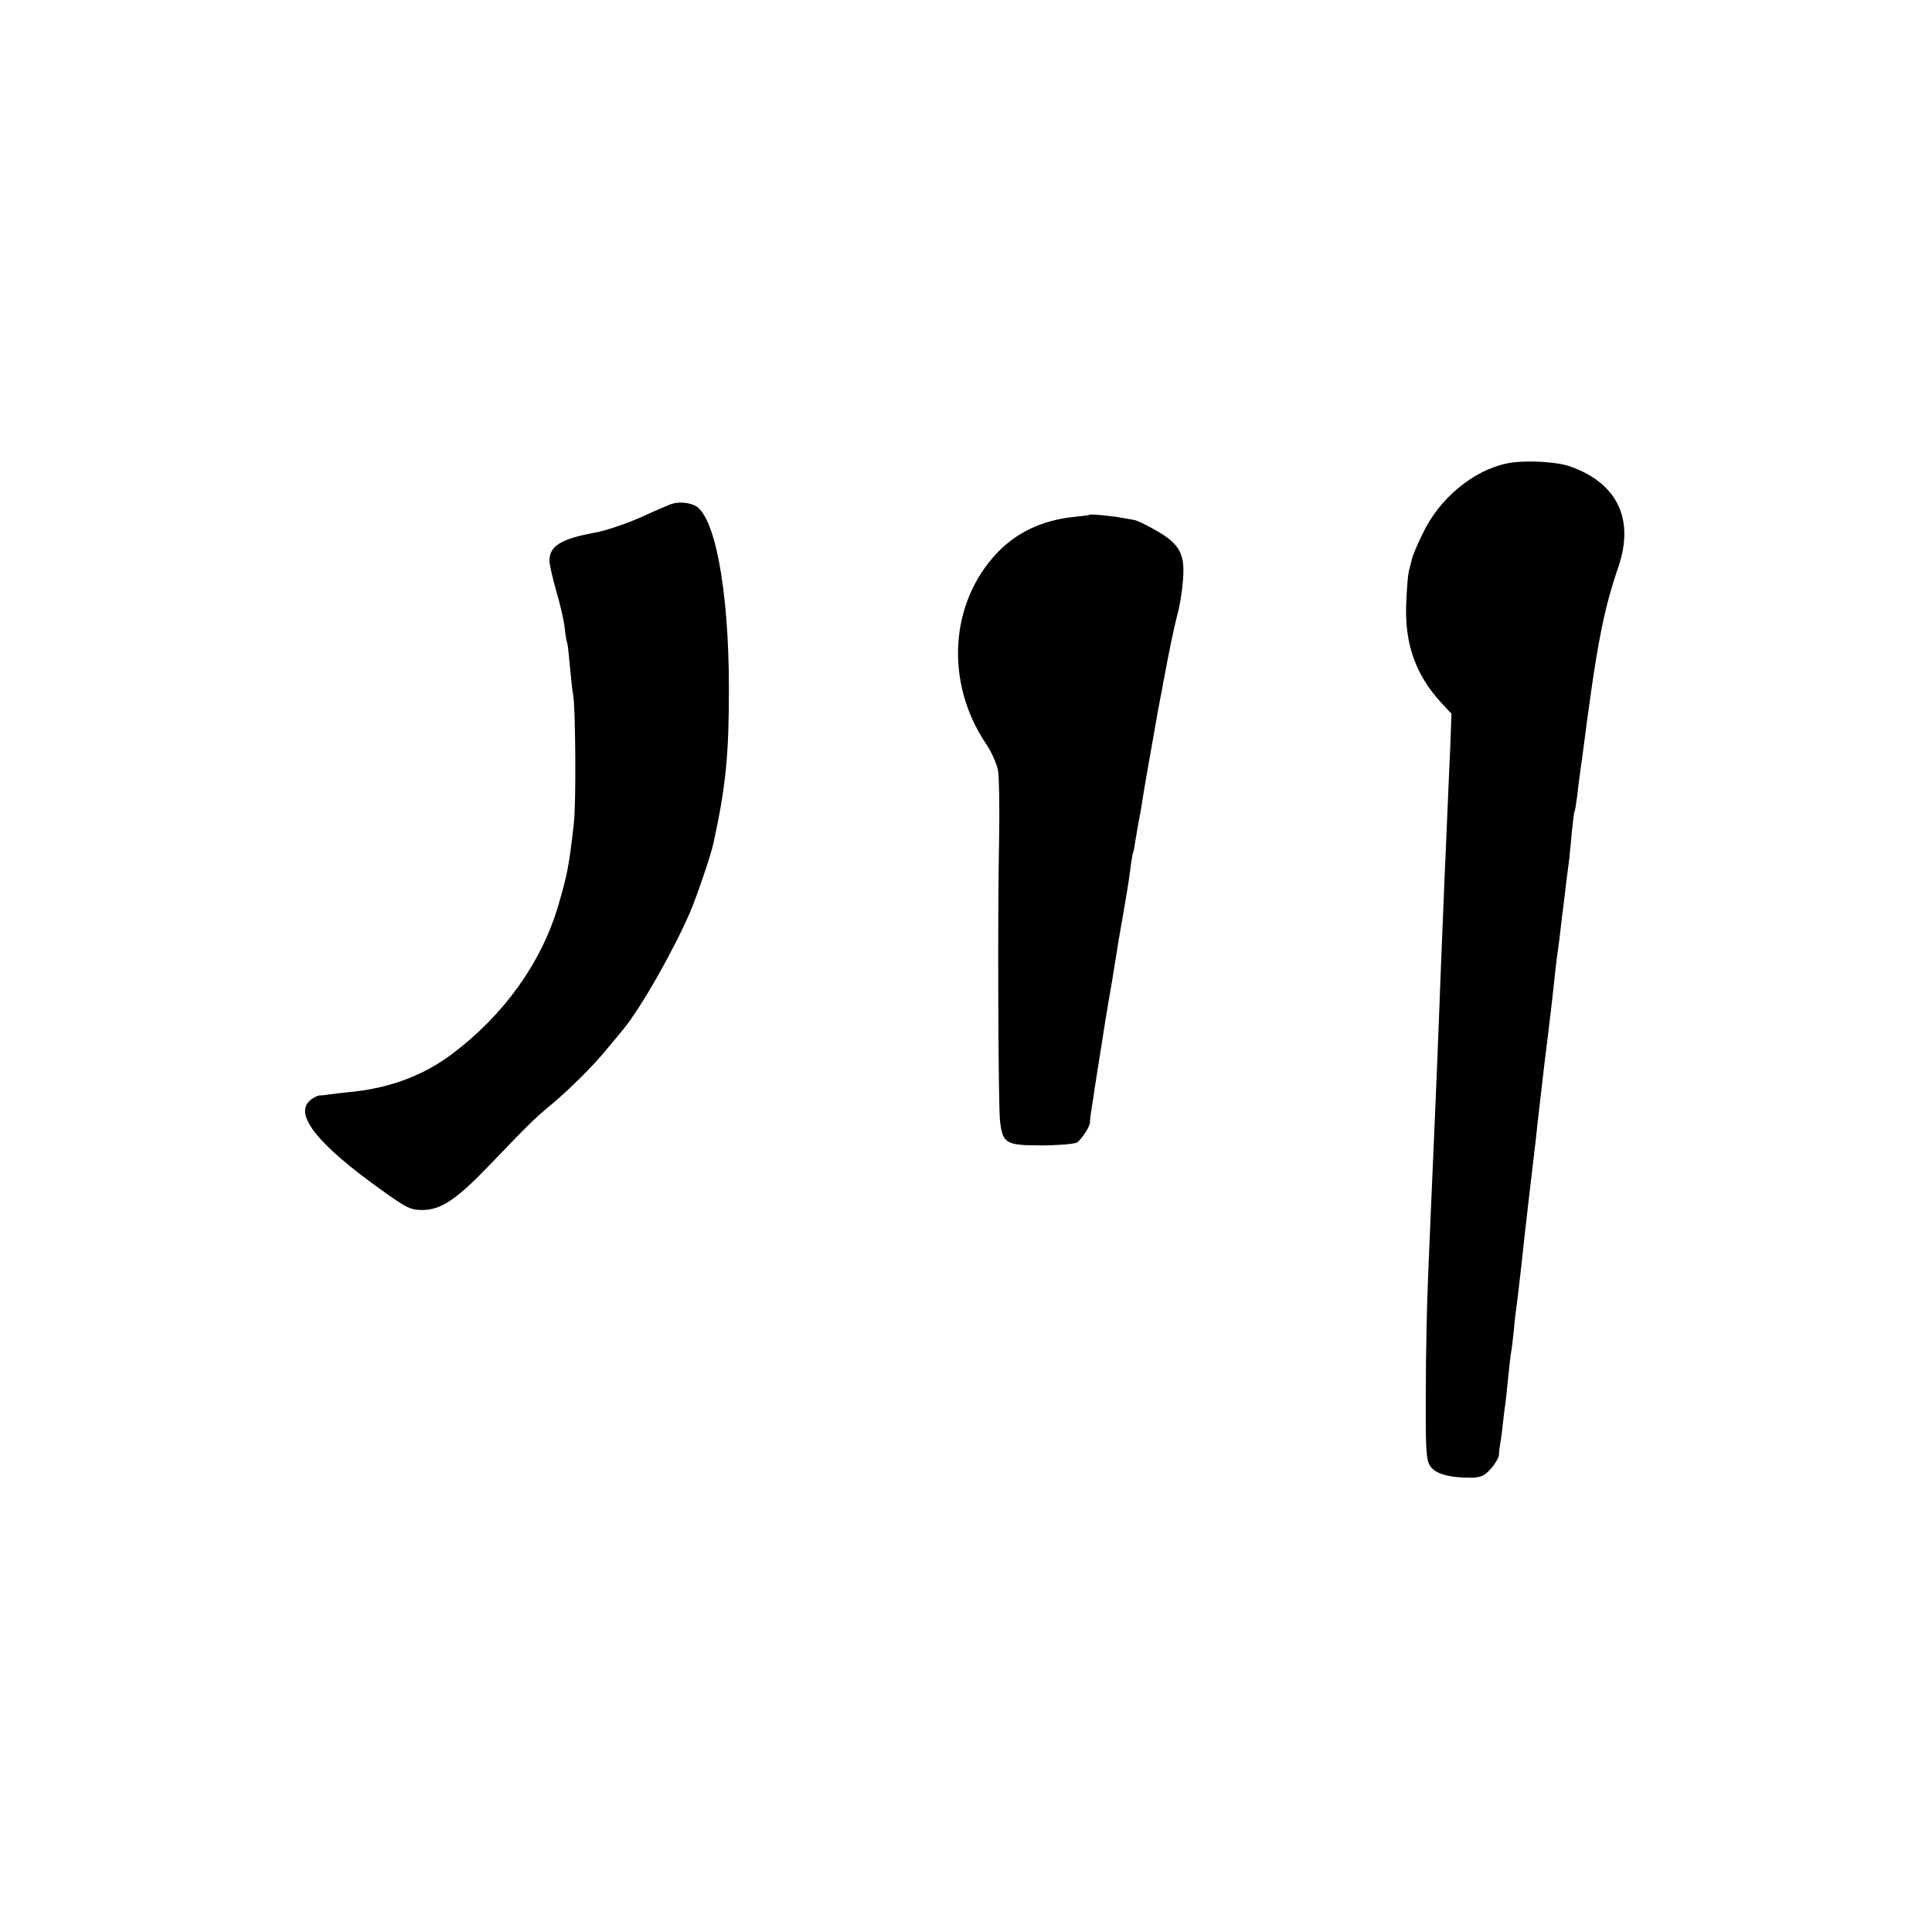 <?xml version="1.0" standalone="no"?>
<!DOCTYPE svg PUBLIC "-//W3C//DTD SVG 20010904//EN"
 "http://www.w3.org/TR/2001/REC-SVG-20010904/DTD/svg10.dtd">
<svg version="1.0" xmlns="http://www.w3.org/2000/svg"
 width="700pt" height="700pt" viewBox="0 0 700 700"
 preserveAspectRatio="xMidYMid meet">
<g transform="translate(0,700) scale(0.1,-0.1)"
fill="#000000" stroke="none">
<path d="M5460 5321 c-122 -25 -246 -128 -305 -254 -20 -40 -38 -83 -40 -95
-3 -12 -8 -32 -11 -44 -3 -13 -7 -64 -9 -115 -6 -145 34 -258 126 -358 l38
-41 -4 -110 c-3 -60 -7 -163 -10 -229 -3 -66 -7 -169 -10 -230 -12 -288 -16
-389 -20 -500 -10 -262 -22 -533 -30 -715 -2 -58 -8 -177 -11 -265 -4 -88 -8
-270 -8 -405 -1 -216 1 -249 16 -272 19 -28 67 -42 147 -42 37 1 49 6 73 33
15 17 28 39 29 49 0 9 2 26 4 37 2 11 7 45 10 75 3 30 8 66 10 80 2 14 6 57
10 95 4 39 8 77 10 85 2 8 6 44 10 80 3 36 8 76 10 90 4 27 12 100 20 170 4
44 40 354 50 435 2 22 9 83 15 135 14 120 19 166 25 210 6 46 23 191 30 260 3
30 8 66 10 80 2 14 7 50 10 80 3 30 8 66 10 80 2 14 6 52 10 85 4 33 9 71 11
85 1 14 6 56 9 95 4 38 8 72 10 75 2 3 6 30 10 60 3 30 8 66 10 80 2 14 6 43
9 65 51 397 75 521 130 682 58 171 -3 301 -172 362 -50 19 -170 25 -232 12z"/>
<path d="M2430 5173 c-8 -3 -58 -24 -110 -48 -52 -23 -126 -48 -165 -55 -121
-22 -164 -48 -164 -100 -1 -14 11 -63 24 -110 14 -47 28 -107 31 -135 3 -27 7
-52 9 -55 2 -3 6 -41 10 -85 4 -44 9 -91 12 -105 8 -45 11 -393 2 -465 -17
-149 -23 -183 -56 -295 -61 -208 -197 -397 -384 -538 -103 -78 -226 -124 -365
-138 -33 -3 -68 -8 -79 -9 -11 -2 -28 -4 -37 -4 -10 -1 -27 -10 -38 -21 -52
-52 34 -159 264 -323 89 -64 104 -71 146 -71 68 0 124 38 245 164 138 144 164
170 225 220 70 59 153 142 203 204 18 21 44 53 58 70 61 75 175 274 238 418
24 55 77 210 86 253 45 208 56 318 56 560 0 361 -52 637 -127 665 -27 11 -60
12 -84 3z"/>
<path d="M3948 5135 c-2 -2 -28 -5 -58 -8 -114 -12 -207 -56 -278 -131 -171
-181 -188 -467 -42 -687 21 -30 41 -75 46 -100 4 -24 6 -134 4 -244 -6 -283
-3 -960 3 -1023 9 -85 20 -92 149 -92 60 0 118 5 129 10 17 10 51 62 48 75 0
3 2 24 6 48 4 23 8 53 10 67 6 36 35 220 40 253 3 15 7 42 10 60 3 17 10 57
15 87 12 74 21 131 25 155 2 11 8 47 14 80 14 81 19 111 27 170 3 28 8 52 9
55 2 3 6 24 9 46 4 22 9 51 11 64 3 14 8 41 11 60 3 19 11 71 19 115 17 96 21
119 29 165 8 47 15 85 21 115 3 14 7 35 9 48 20 108 39 201 51 247 9 30 18 87
21 126 7 82 -6 118 -58 157 -28 21 -102 60 -118 63 -3 0 -21 4 -40 7 -40 8
-118 15 -122 12z"/>
</g>
</svg>
